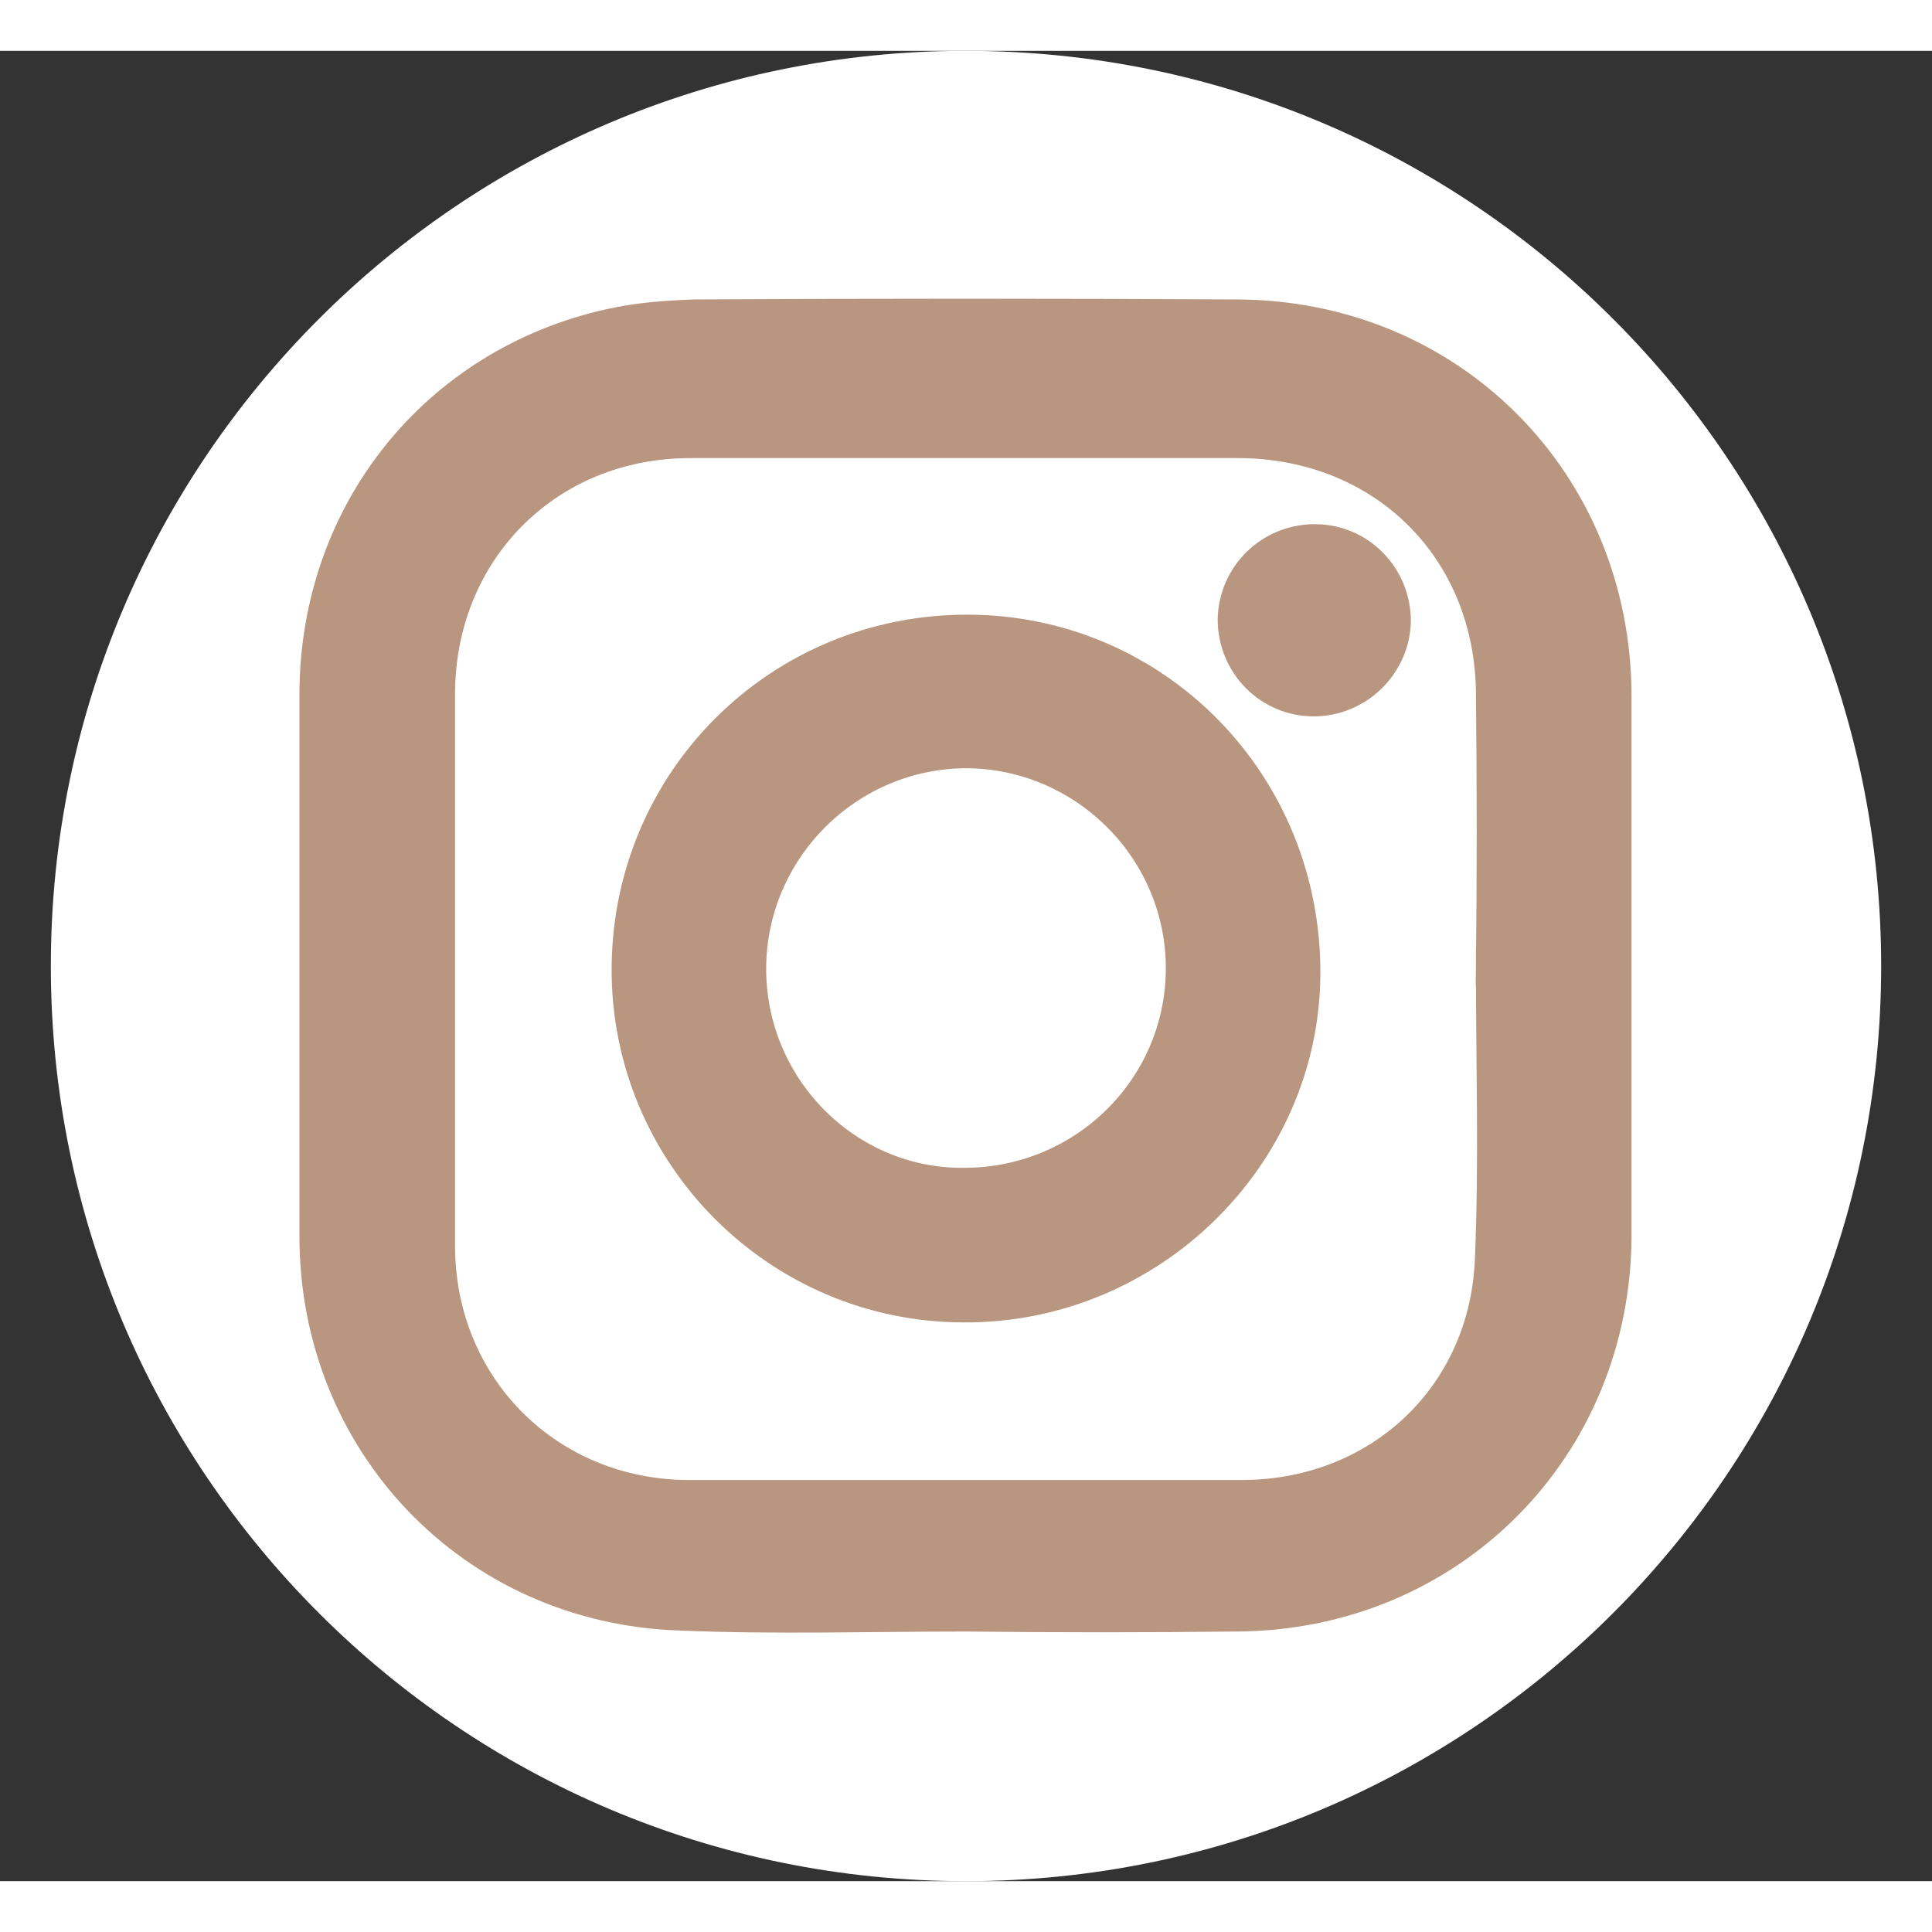 <?xml version="1.0" encoding="UTF-8"?>
<!-- Generator: Adobe Illustrator 26.5.3, SVG Export Plug-In . SVG Version: 6.00 Build 0)  -->
<svg width="18" height="18" version="1.1" id="Capa_1" xmlns="http://www.w3.org/2000/svg" xmlns:xlink="http://www.w3.org/1999/xlink" x="0px" y="0px" viewBox="0 0 19 18" style="enable-background:new 0 0 19 18;" xml:space="preserve">
<rect x="0" y="0" width="19" height="18" fill="#333333" stroke="none"/>
<style type="text/css">
	.st0{fill:#ffffff;}
	.st1{fill:#B9967F;stroke:#B9967F;stroke-width:0.35;stroke-miterlimit:10;}
</style>
<g>
	<path class="st0" d="M9.5,17.4c-4.63,0-8.4-3.77-8.4-8.4s3.77-8.4,8.4-8.4s8.4,3.77,8.4,8.4S14.13,17.4,9.5,17.4z"/>
	<g>
		<path class="st0" d="M9.5,1.2c4.3,0,7.8,3.5,7.8,7.8s-3.5,7.8-7.8,7.8S1.7,13.3,1.7,9S5.2,1.2,9.5,1.2 M9.5,0c-4.97,0-9,4.03-9,9    s4.03,9,9,9s9-4.03,9-9S14.47,0,9.5,0L9.5,0z"/>
	</g>
</g>
<g>
	<path class="st1" d="M9.5,15.37c-0.94,0-1.88,0.03-2.82-0.01c-2.02-0.07-3.56-1.68-3.56-3.7c0-1.78,0-3.56,0-5.33   c0-1.77,1.17-3.24,2.89-3.62c0.27-0.06,0.54-0.08,0.82-0.09c1.77-0.01,3.55-0.01,5.32,0c2.1,0,3.72,1.63,3.72,3.73   c0,1.76,0,3.53,0,5.29c0,2.09-1.62,3.72-3.71,3.73C11.28,15.38,10.39,15.38,9.5,15.37C9.5,15.37,9.5,15.37,9.5,15.37z M14.69,9.02   C14.7,9.02,14.7,9.02,14.69,9.02c0.01-0.9,0.01-1.8,0-2.7c-0.01-1.43-1.07-2.48-2.5-2.49c-1.8,0-3.6,0-5.4,0   c-1.42,0-2.49,1.08-2.49,2.5c0,1.81,0,3.61,0,5.42c0,1.4,1.08,2.48,2.48,2.48c1.81,0,3.62,0,5.43,0c1.36,0,2.42-0.99,2.47-2.35   C14.72,10.93,14.69,9.97,14.69,9.02z"/>
	<path class="st1" d="M6.19,9.02c0.01-1.84,1.49-3.31,3.34-3.3c1.83,0.01,3.29,1.5,3.28,3.36c-0.01,1.79-1.52,3.26-3.33,3.25   C7.66,12.33,6.18,10.84,6.19,9.02z M7.36,9.01c-0.01,1.18,0.94,2.15,2.1,2.15c1.2,0.01,2.17-0.94,2.18-2.12   c0.01-1.18-0.95-2.15-2.13-2.16C8.33,6.88,7.37,7.84,7.36,9.01z"/>
	<path class="st1" d="M12.92,6.37c-0.43,0-0.77-0.35-0.77-0.78c0.01-0.42,0.35-0.76,0.78-0.76c0.43,0,0.77,0.35,0.77,0.78   C13.69,6.03,13.34,6.37,12.92,6.37z"/>
</g>
</svg>